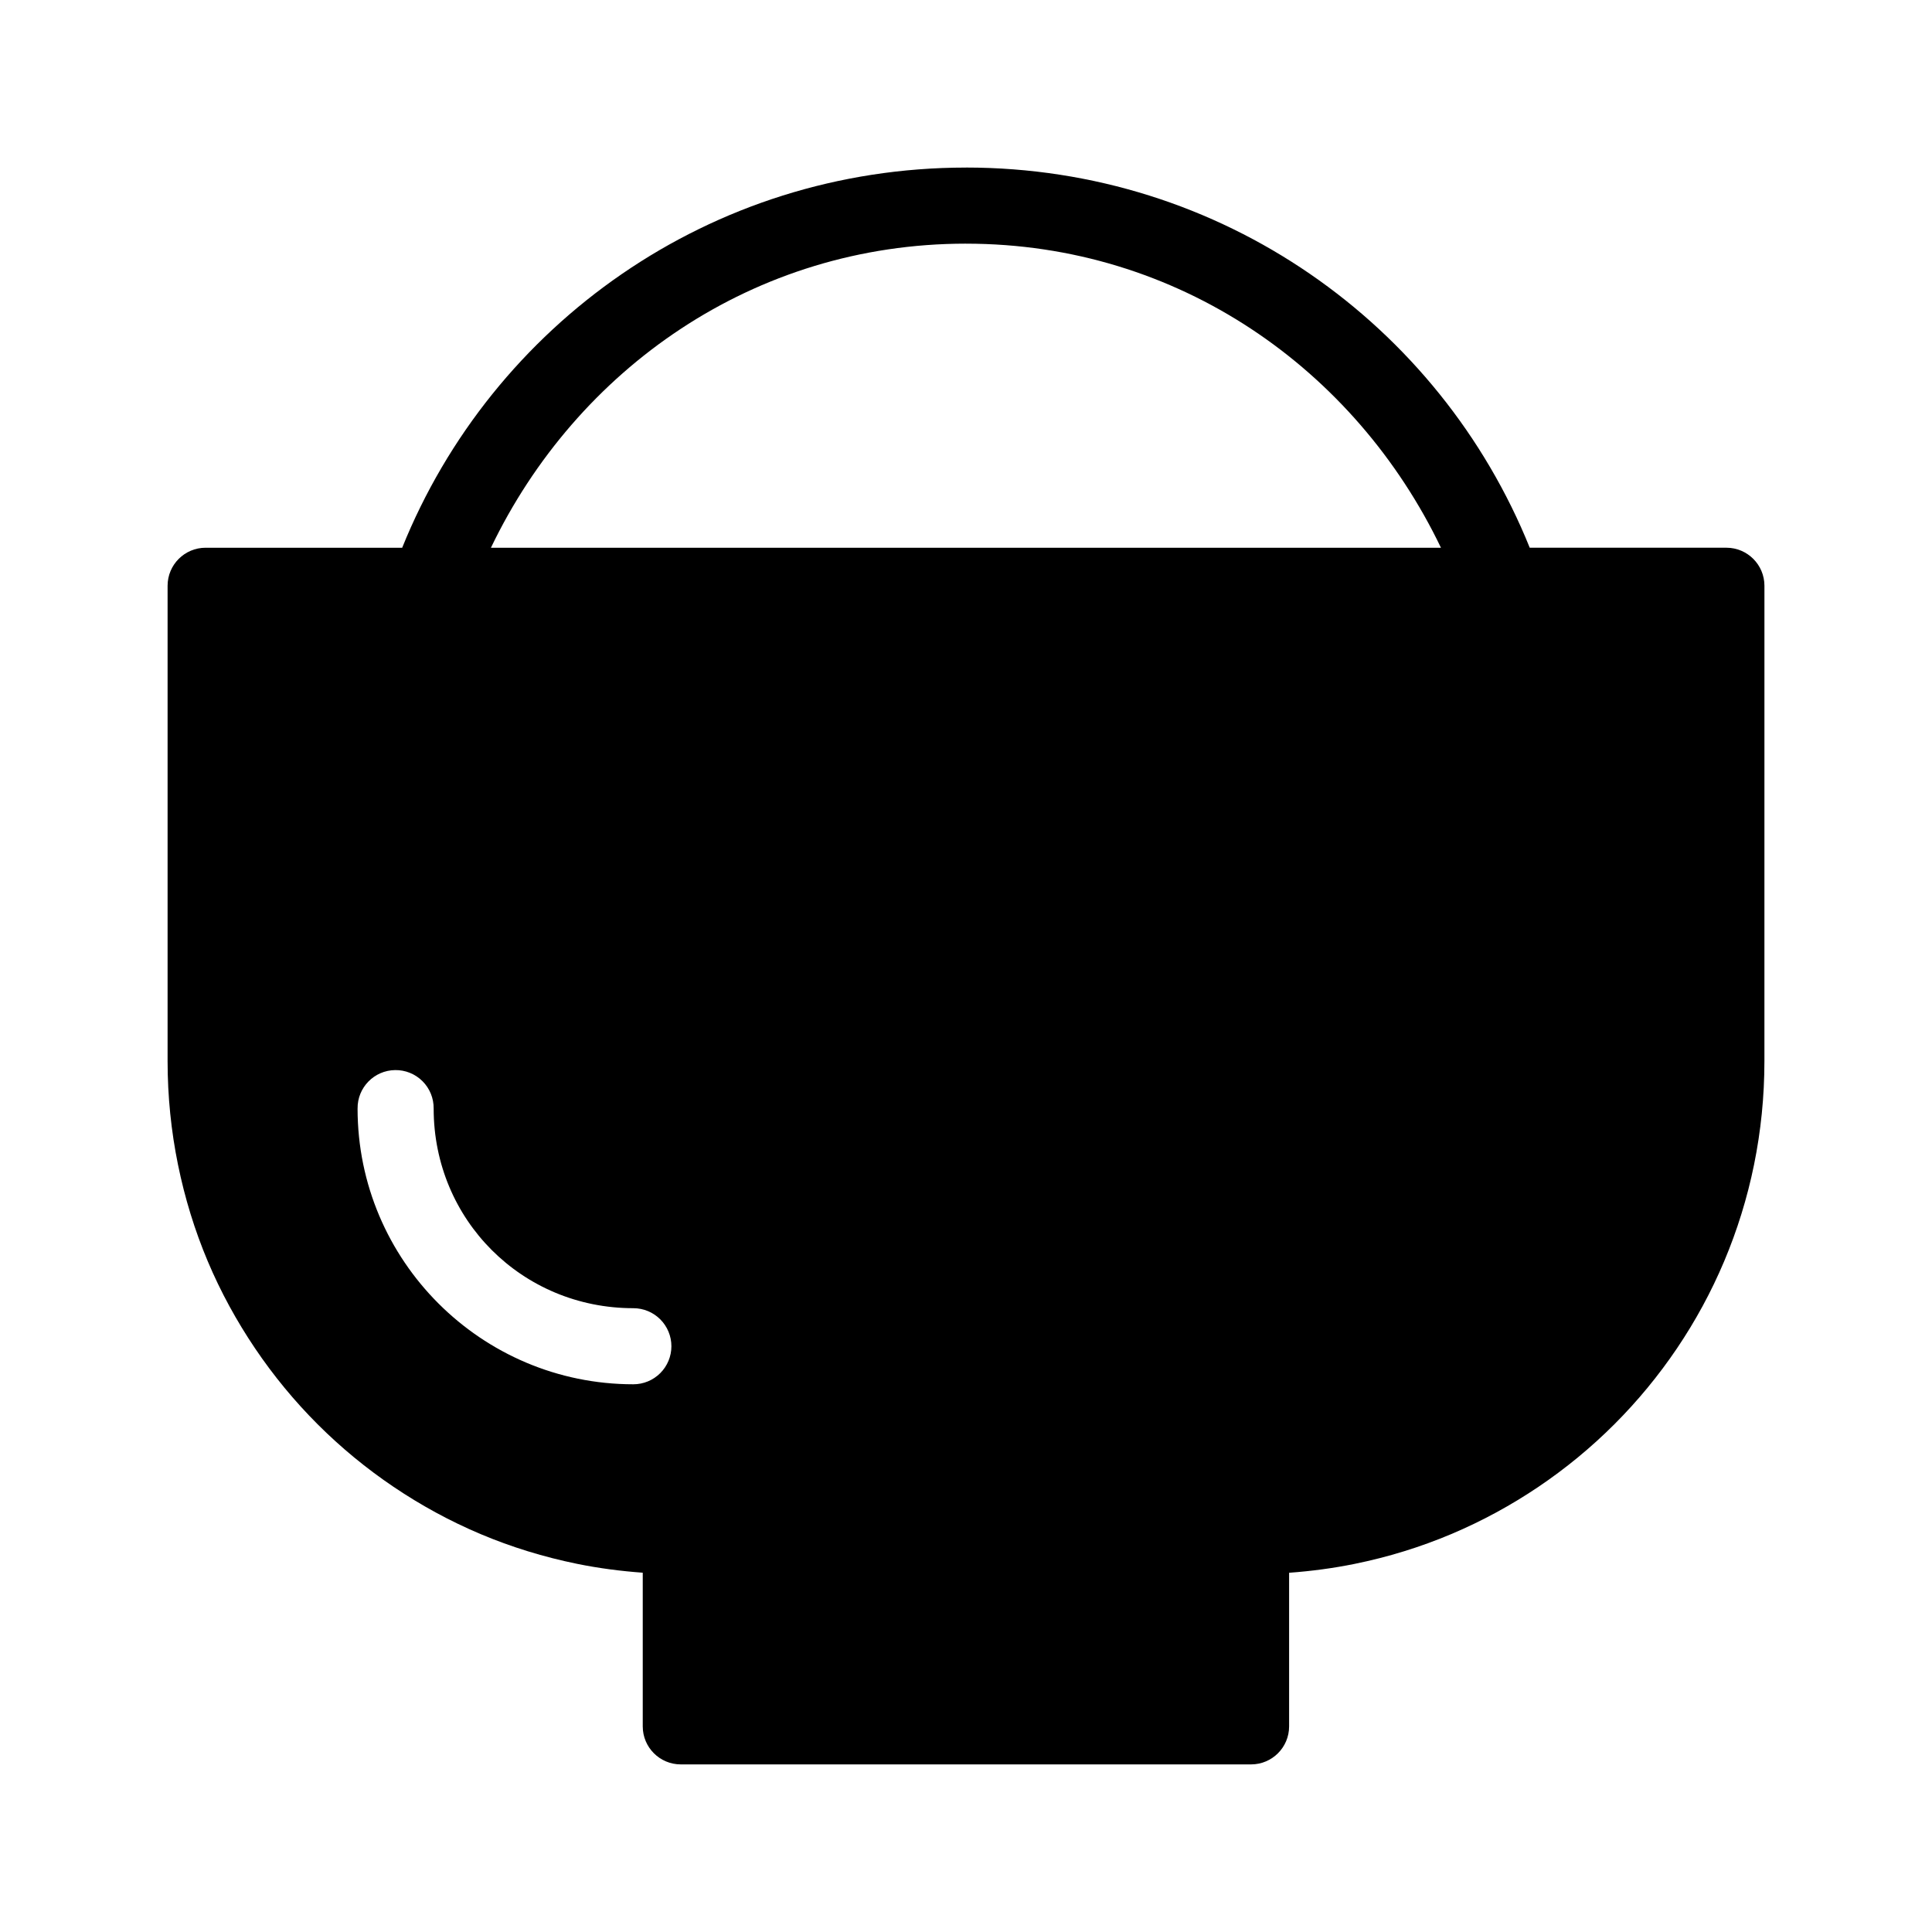 <?xml version="1.0" encoding="UTF-8"?>
<!-- Uploaded to: SVG Repo, www.svgrepo.com, Generator: SVG Repo Mixer Tools -->
<svg fill="#000000" width="800px" height="800px" version="1.1" viewBox="144 144 512 512" xmlns="http://www.w3.org/2000/svg">
 <path d="m399.99 188.41c-67.754 0-125.55 41.582-149.41 100.75l-52.094-0.004c-5.566 0-10.074 4.512-10.074 10.078v125.96c0 9.398 0.949 18.57 2.754 27.445 1.809 8.875 4.449 17.449 7.883 25.594s7.656 15.848 12.535 23.086c4.883 7.238 10.438 13.977 16.582 20.121 6.144 6.144 12.887 11.699 20.121 16.582 7.234 4.879 14.949 9.102 23.094 12.535 8.145 3.434 16.711 6.074 25.586 7.883 5.668 1.152 11.473 1.914 17.367 2.344v40.734c0.004 5.562 4.519 10.07 10.086 10.066h151.14c5.559-0.008 10.062-4.512 10.066-10.066v-40.719c5.91-0.43 11.734-1.207 17.406-2.363 8.875-1.809 17.41-4.449 25.555-7.883 8.145-3.434 15.887-7.656 23.125-12.535 7.238-4.883 13.977-10.438 20.121-16.582 6.144-6.144 11.707-12.887 16.59-20.121 4.879-7.234 9.074-14.938 12.508-23.086 3.434-8.145 6.106-16.719 7.91-25.594 1.805-8.871 2.746-18.047 2.746-27.445l0.004-125.96c0-5.562-4.508-10.07-10.066-10.078h-52.133c-23.855-59.168-81.648-100.75-149.4-100.75zm0 20.164c56.301 0 103.19 33.297 125.88 80.59l-50.312-0.004h-201.46c22.695-47.297 69.59-80.59 125.89-80.59zm-151.29 219.01c2.719-0.043 5.336 1.02 7.262 2.938 1.926 1.922 2.992 4.535 2.961 7.254 0 29.48 23.438 52.91 52.918 52.91 2.676 0 5.242 1.062 7.133 2.953s2.953 4.453 2.953 7.129-1.062 5.238-2.953 7.129-4.457 2.953-7.133 2.953c-40.297 0-73.082-32.773-73.082-73.07l0.004-0.004c-0.066-5.555 4.379-10.117 9.938-10.191z"/>
</svg>